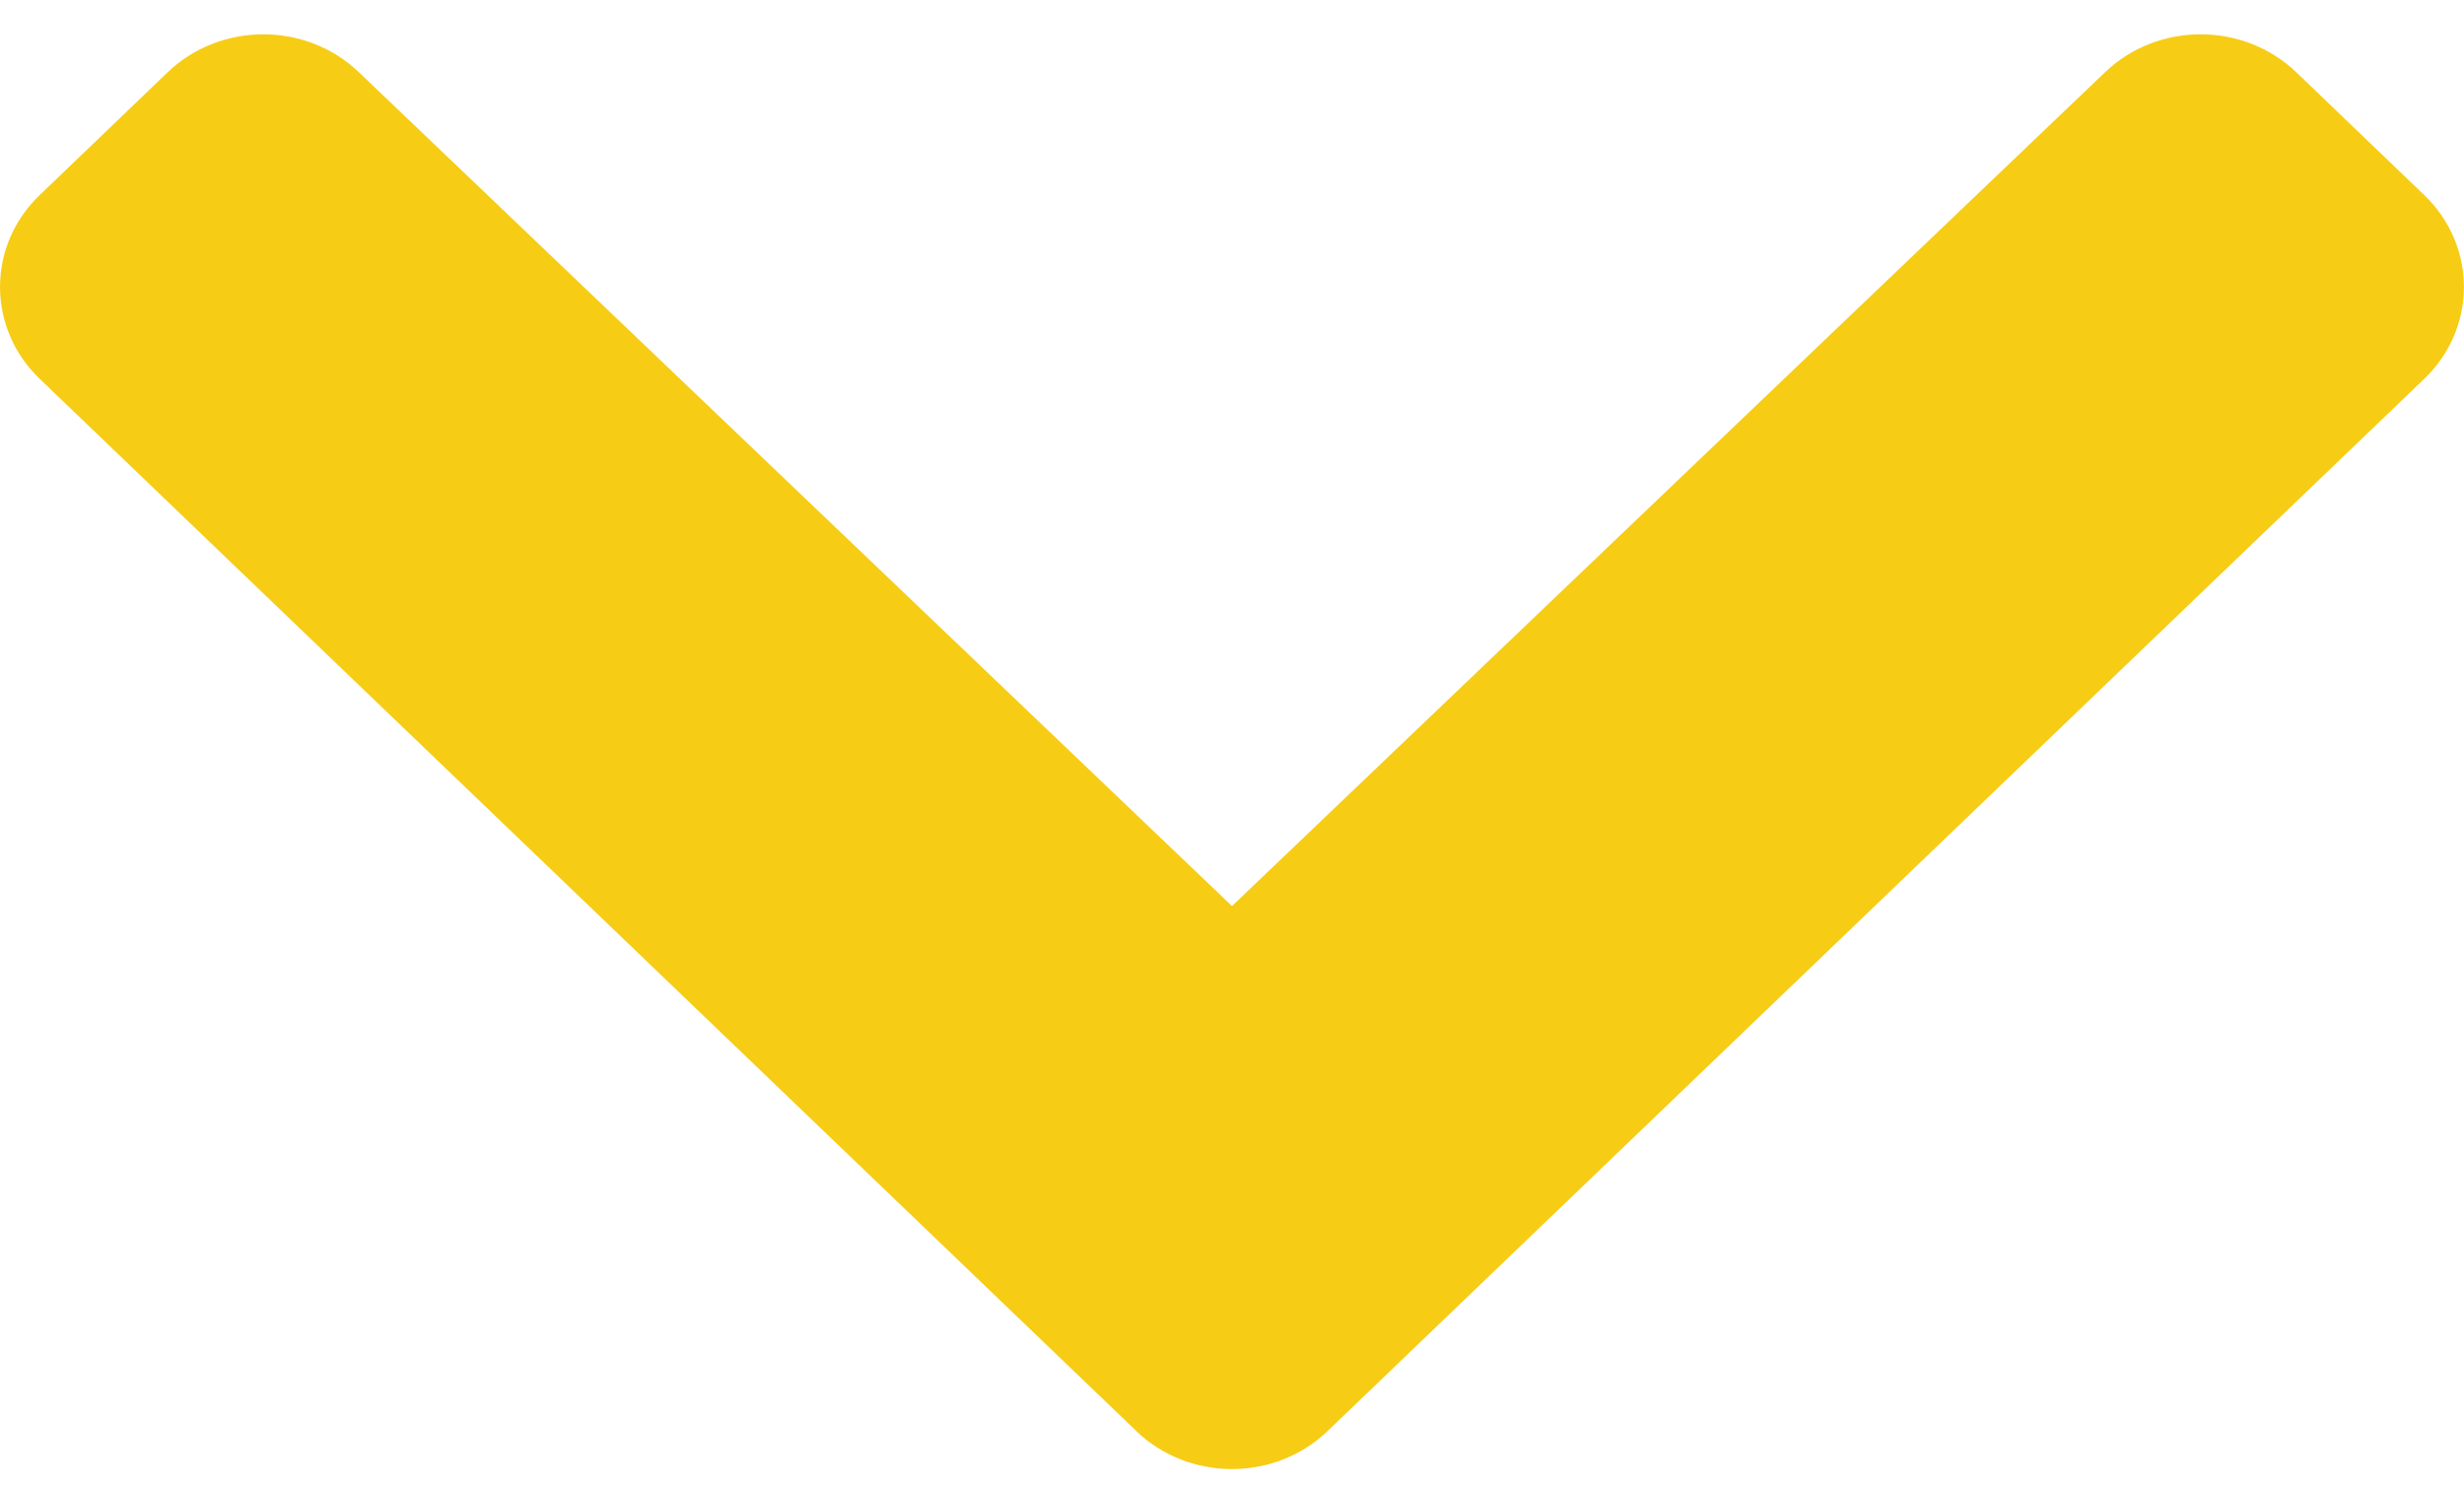 <?xml version="1.0" encoding="UTF-8"?>
<svg fill="none" viewBox="0 0 48 29" xmlns="http://www.w3.org/2000/svg">
<path d="m22.135 27.881-21.362-20.5c-1.03-0.989-1.03-2.592 0-3.58l2.491-2.391c1.028-0.987 2.695-0.989 3.726-0.004l17.01 16.247 17.009-16.247c1.031-0.985 2.698-0.983 3.726 0.004l2.491 2.391c1.03 0.989 1.03 2.592 0 3.58l-21.362 20.5c-1.03 0.989-2.701 0.989-3.731 0z" fill="#F7CC15"/>
</svg>
